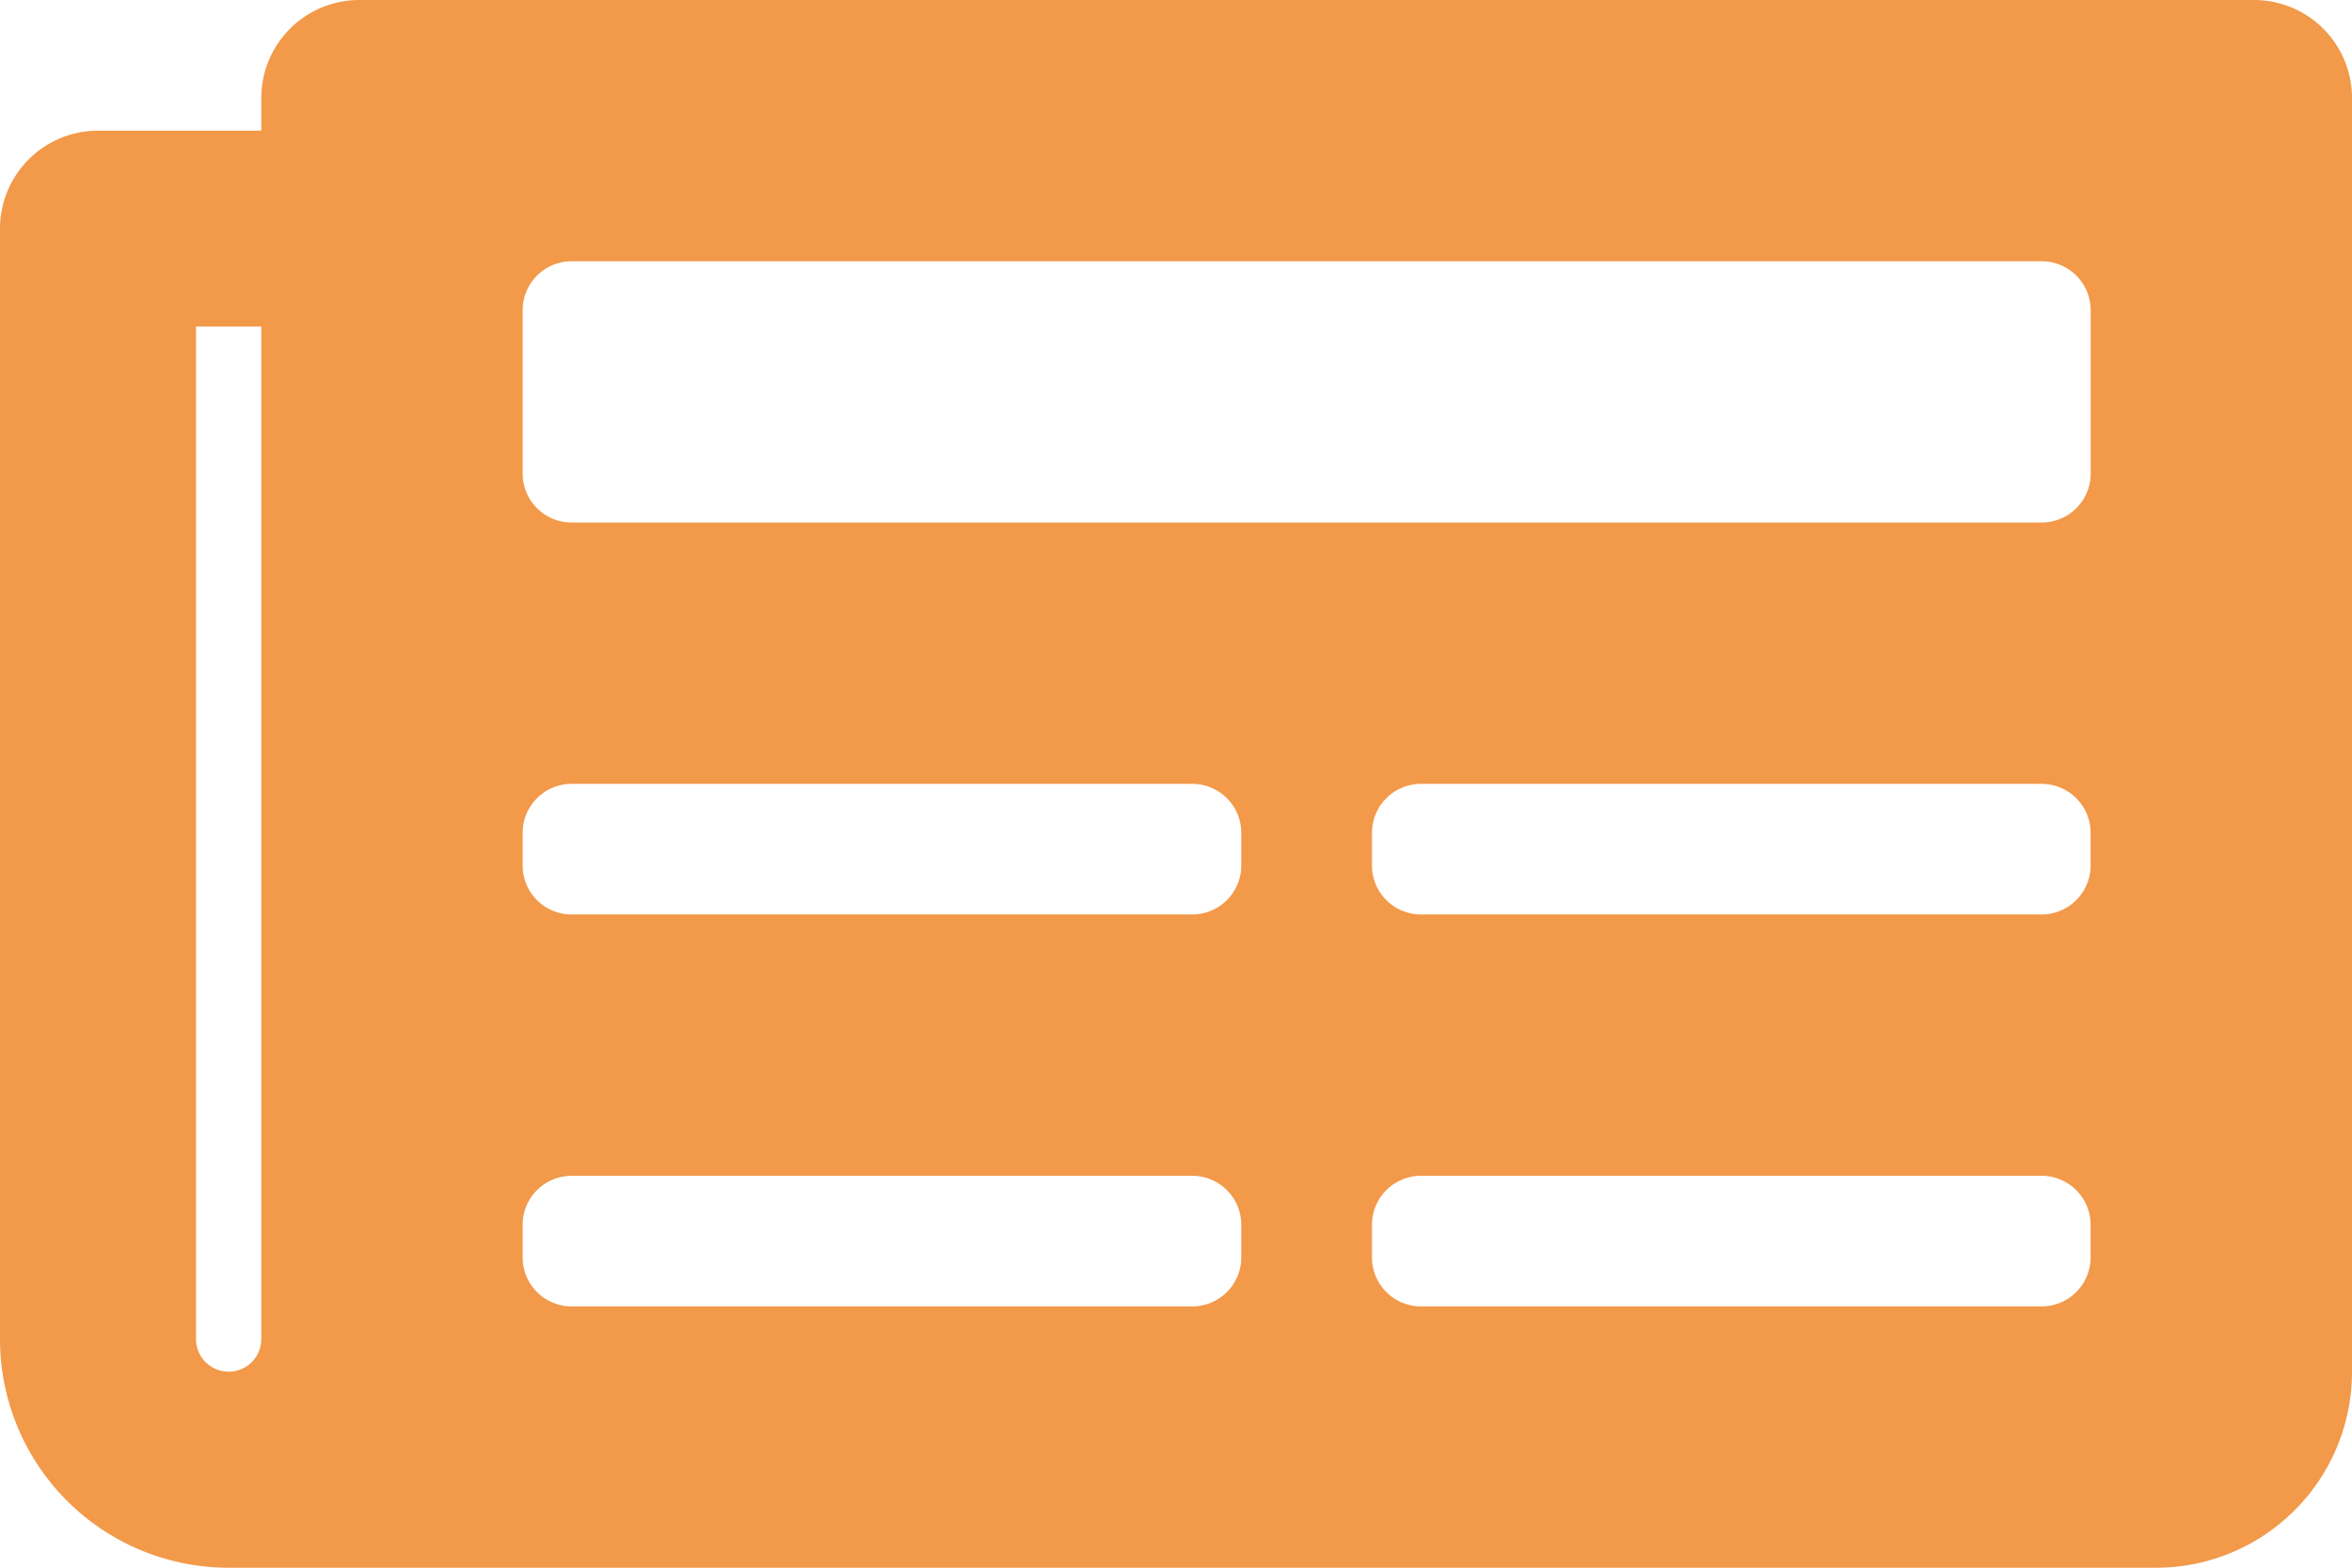 <svg xmlns="http://www.w3.org/2000/svg" width="30.719" height="20.479" viewBox="0 0 30.719 20.479"><path d="M29.439,4.5H4.693a1.28,1.28,0,0,0-1.28,1.28v.427H1.28A1.28,1.28,0,0,0,0,7.487V21.993a2.987,2.987,0,0,0,2.987,2.987H28.159a2.56,2.56,0,0,0,2.56-2.56V5.78A1.28,1.28,0,0,0,29.439,4.5ZM2.987,22.419a.427.427,0,0,1-.427-.427V8.766h.853V21.993A.427.427,0,0,1,2.987,22.419Zm12.586-.853H7.466a.64.64,0,0,1-.64-.64V20.5a.64.64,0,0,1,.64-.64h8.106a.64.64,0,0,1,.64.64v.427A.64.64,0,0,1,15.573,21.566Zm11.093,0H18.559a.64.64,0,0,1-.64-.64V20.5a.64.64,0,0,1,.64-.64h8.106a.64.64,0,0,1,.64.64v.427A.64.64,0,0,1,26.666,21.566Zm-11.093-5.12H7.466a.64.64,0,0,1-.64-.64V15.38a.64.64,0,0,1,.64-.64h8.106a.64.64,0,0,1,.64.64v.427A.64.64,0,0,1,15.573,16.446Zm11.093,0H18.559a.64.64,0,0,1-.64-.64V15.38a.64.64,0,0,1,.64-.64h8.106a.64.64,0,0,1,.64.64v.427A.64.64,0,0,1,26.666,16.446Zm0-5.12H7.466a.64.64,0,0,1-.64-.64V8.553a.64.64,0,0,1,.64-.64h19.2a.64.64,0,0,1,.64.64v2.133A.64.64,0,0,1,26.666,11.326Z" transform="translate(0 -4.5)" fill="#f2994a"/></svg>